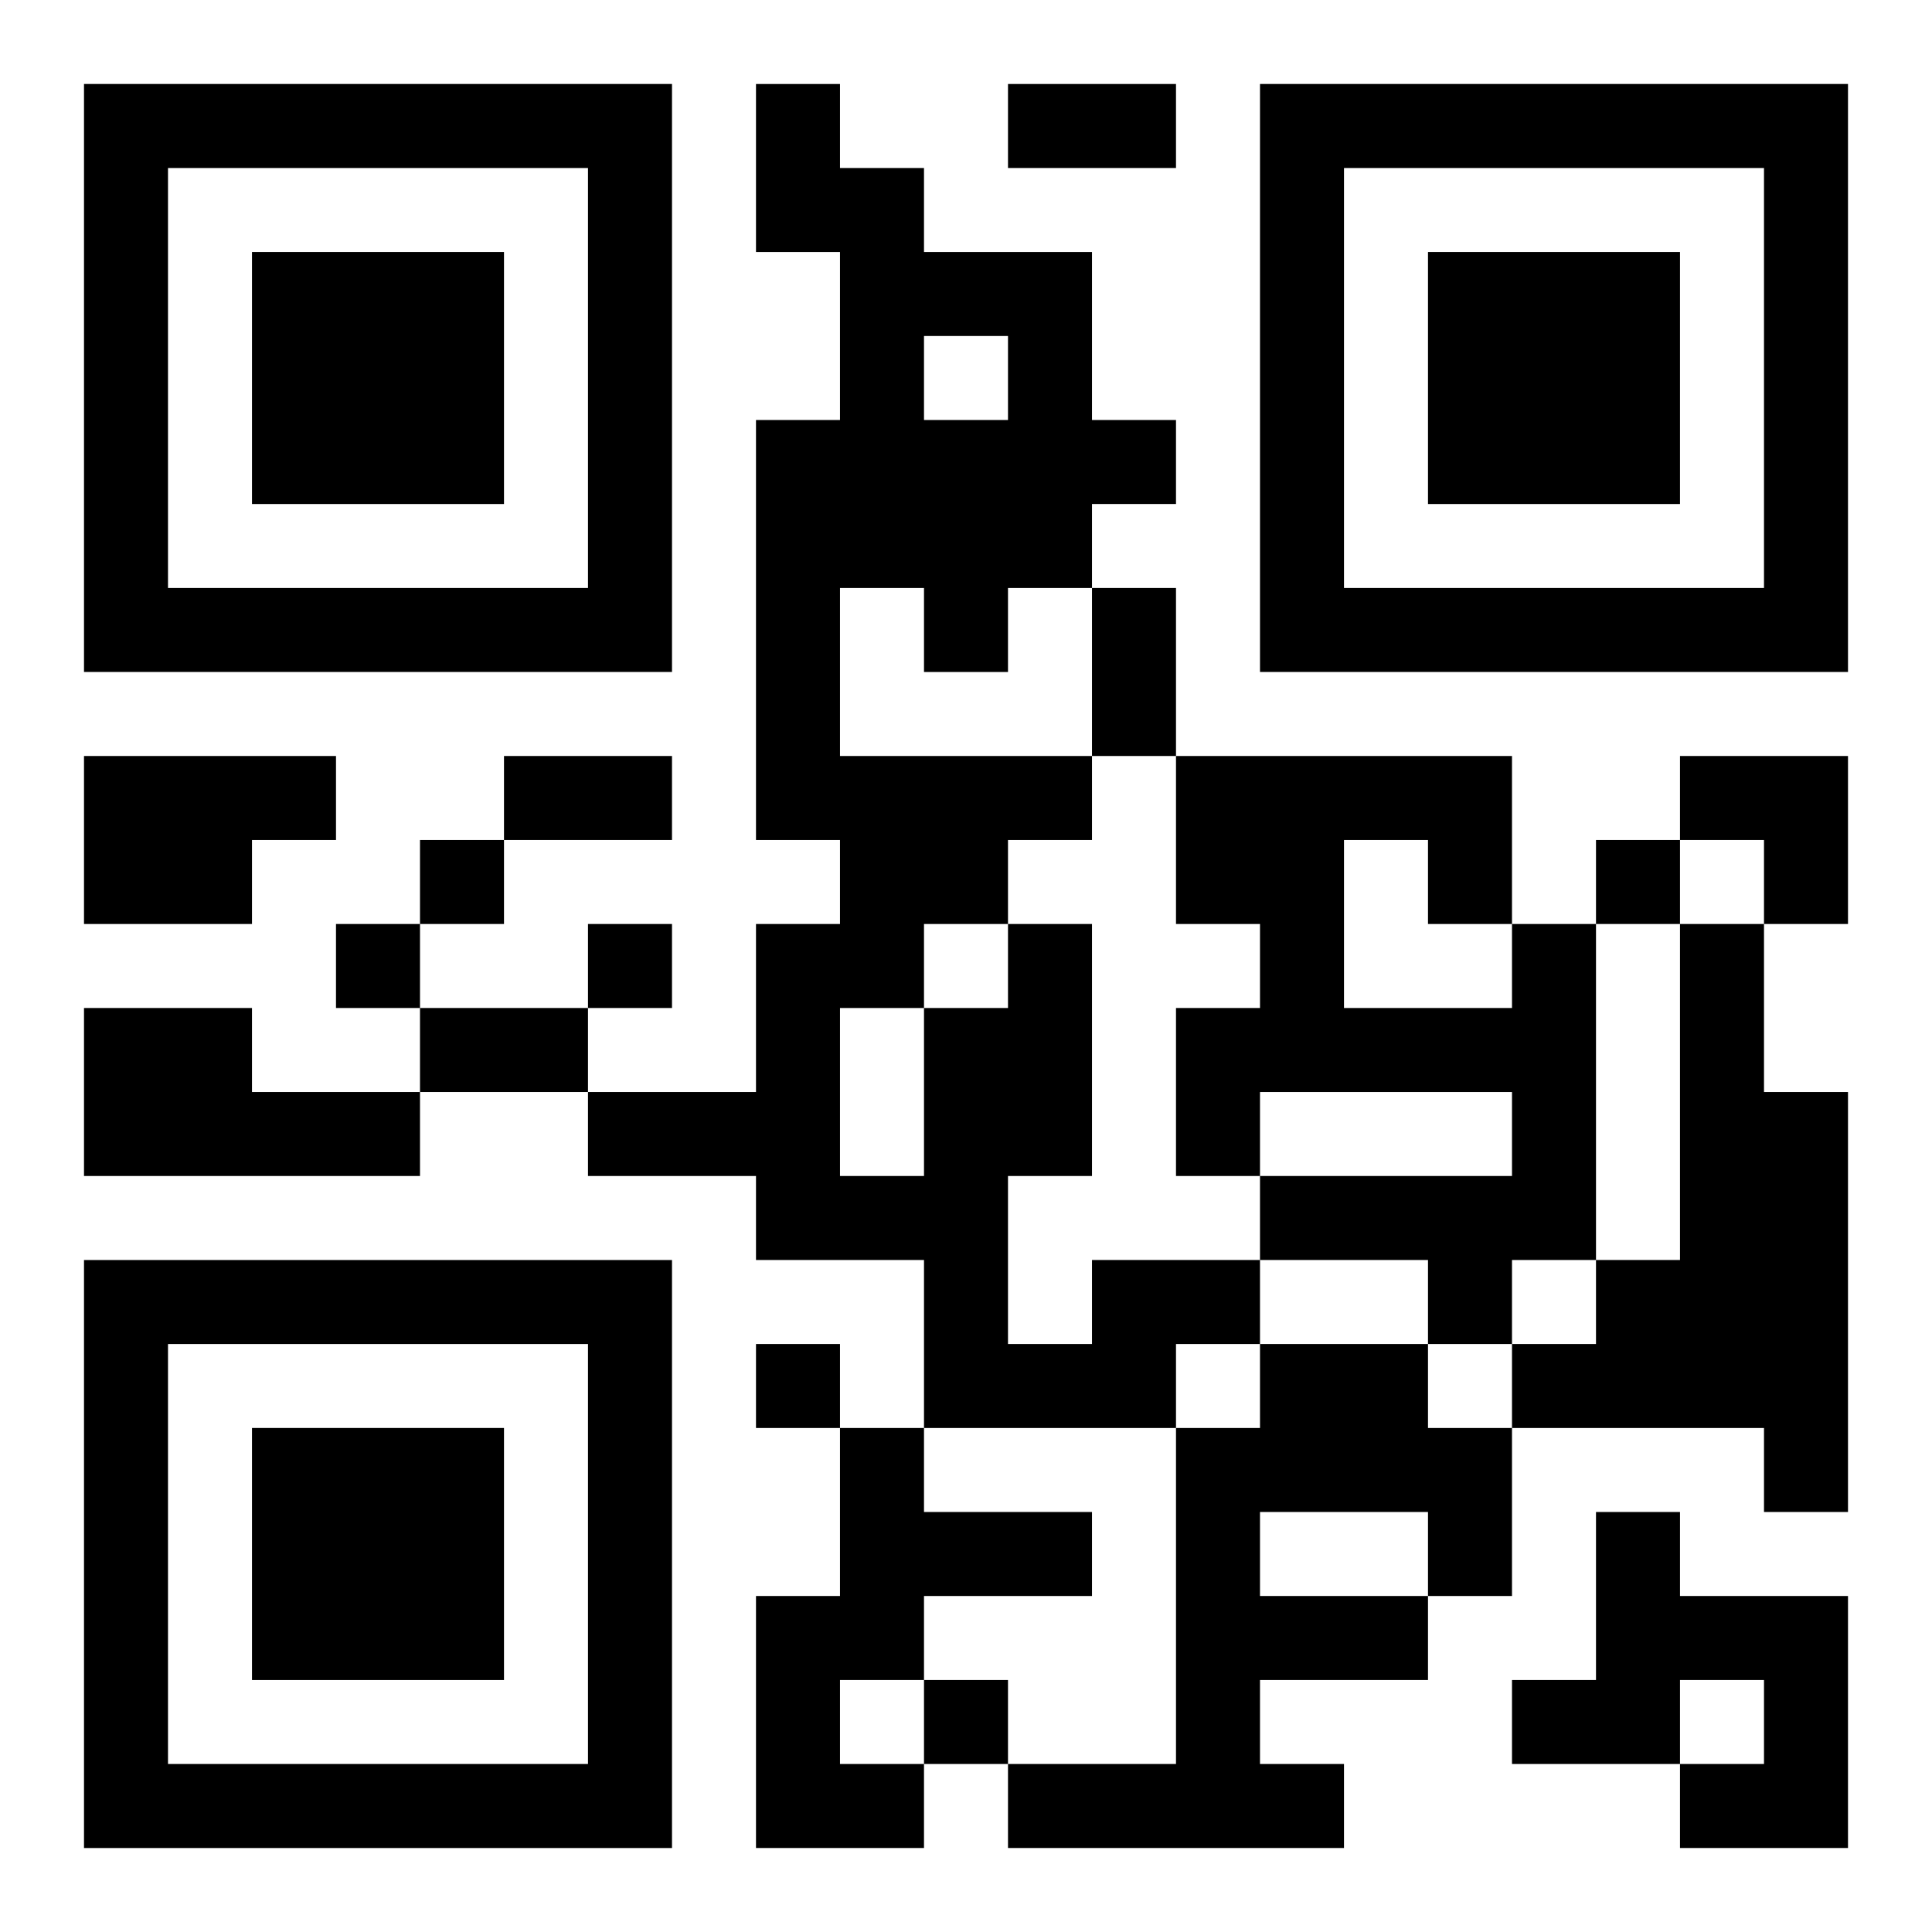 <?xml version="1.0" encoding="UTF-8"?>
<svg width="250" height="250" baseProfile="full" version="1.1" viewBox="-1 -1 23 23" xmlns="http://www.w3.org/2000/svg" xmlns:xlink="http://www.w3.org/1999/xlink"><symbol id="a"><path d="m0 7v7h7v-7h-7zm1 1h5v5h-5v-5zm1 1v3h3v-3h-3z"/></symbol><use y="-7" xlink:href="#a"/><use y="7" xlink:href="#a"/><use x="14" y="-7" xlink:href="#a"/><path d="m0 8h3v1h-1v1h-2v-2m17 2h1v4h-1v1h-1v-1h-2v-1h3v-1h-3v1h-1v-2h1v-1h-1v-2h4v2m-2-1v2h2v-1h-1v-1h-1m4 1h1v2h1v5h-1v-1h-3v-1h1v-1h1v-4m-19 1h2v1h2v1h-4v-2m12 3h2v1h-1v1h-3v-2h-2v-1h-2v-1h2v-2h1v-1h-1v-5h1v-2h-1v-2h1v1h1v1h2v2h1v1h-1v1h-1v1h-1v-1h-1v2h3v1h-1v1h1v3h-1v2h1v-1m-2-11v1h1v-1h-1m0 7v1h1v-1h-1m-1 1v2h1v-2h-1m5 4h2v1h1v2h-1v1h-2v1h1v1h-4v-1h2v-4h1v-1m0 2v1h2v-1h-2m-5-1h1v1h2v1h-2v1h-1v1h1v1h-2v-3h1v-2m9 1h1v1h2v3h-2v-1h1v-1h-1v1h-2v-1h1v-2m-14-8v1h1v-1h-1m14 0v1h1v-1h-1m-15 1v1h1v-1h-1m3 0v1h1v-1h-1m2 5v1h1v-1h-1m2 4v1h1v-1h-1m1-19h2v1h-2v-1m1 6h1v2h-1v-2m-7 2h2v1h-2v-1m-1 3h2v1h-2v-1m15-3h2v2h-1v-1h-1z"/></svg>

